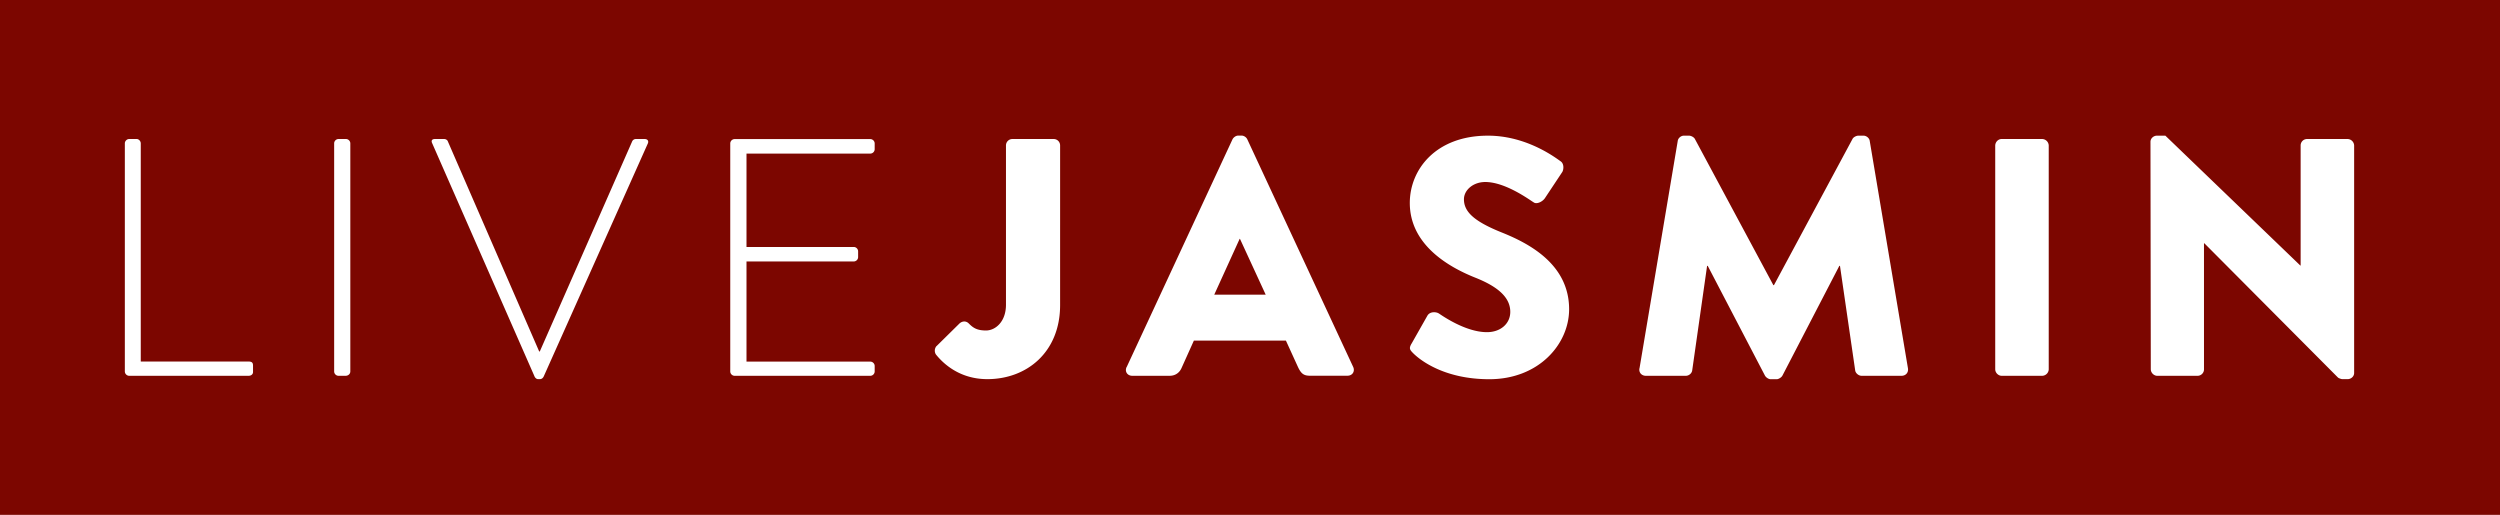 <?xml version="1.0" encoding="UTF-8"?> <svg xmlns="http://www.w3.org/2000/svg" data-name="Layer 1" viewBox="0 0 314 64.67"><path d="M0 0h314v64.67H0z" style="fill:#7c0600"></path><path d="M15.68 18.01c0-.29.25-.55.55-.55h.94c.25 0 .51.25.51.55v27.4h13.55c.51 0 .55.25.55.55v.77c0 .3-.26.47-.55.47h-15c-.3 0-.55-.25-.55-.55V18.01Zm26.29 28.64c0 .3.25.55.55.55h.89c.3 0 .59-.21.59-.55V18.01c0-.3-.25-.55-.55-.55h-.93c-.3 0-.55.25-.55.55v28.63Zm25.15.59c.04.13.21.38.47.38h.21c.26 0 .42-.17.51-.38l13.04-29.18c.17-.34 0-.6-.38-.6h-1.1a.51.51 0 0 0-.47.3L67.8 44.14h-.08L56.25 17.76c-.04-.13-.21-.3-.47-.3h-1.15c-.38 0-.51.21-.34.55l12.83 29.23Zm24.6-.59c0 .3.25.55.55.55h17.04c.3 0 .55-.25.55-.55v-.68c0-.3-.25-.55-.55-.55H93.76V32.84h13.47c.3 0 .55-.25.55-.55v-.72c0-.3-.25-.55-.55-.55H93.76V19.29h15.55c.3 0 .55-.25.55-.55v-.72c0-.3-.25-.55-.55-.55H92.27c-.3 0-.55.25-.55.55v28.63Zm25.91-3.19c-.26.3-.29.73-.08 1.06.72.89 2.76 3.1 6.46 3.1 4.97 0 9.14-3.4 9.14-9.3V18.27c0-.45-.36-.81-.81-.81h-5.18c-.45 0-.81.36-.81.81v20.01c0 2.12-1.32 3.23-2.51 3.23s-1.66-.38-2.17-.89c-.34-.34-.81-.3-1.15 0l-2.89 2.85m23.88 2.63 13.29-28.6c.13-.25.43-.47.72-.47h.42c.3 0 .6.21.72.47l13.3 28.59c.25.55-.09 1.1-.72 1.1h-4.71c-.77 0-1.1-.25-1.49-1.06l-1.53-3.35h-11.56l-1.53 3.4c-.21.51-.68 1.02-1.53 1.02h-4.67c-.64 0-.98-.55-.72-1.1m17.47-9.09L155.74 30h-.04l-3.19 7.01h6.46Zm18.31 6.16c-.34.59-.21.76.21 1.19.98.98 4.04 3.27 9.56 3.27 6.24 0 10.03-4.42 10.03-8.79 0-5.78-5.27-8.37-8.58-9.69-3.35-1.36-4.63-2.55-4.63-4.12 0-1.15 1.15-2.17 2.68-2.17 2.59 0 5.69 2.34 6.07 2.55.38.3 1.15-.09 1.44-.55l2.17-3.27c.17-.3.25-1.06-.26-1.36-1.27-.93-4.67-3.19-9.09-3.19-6.54 0-9.81 4.25-9.81 8.45 0 5.1 4.59 7.94 8.24 9.39 2.89 1.15 4.38 2.51 4.38 4.29 0 1.49-1.23 2.55-2.93 2.55-2.8 0-5.86-2.25-6.03-2.34-.3-.21-1.1-.3-1.44.25l-2 3.53m28.62 3.11c-.09.55.3.93.81.93h5.01c.43 0 .77-.34.81-.68l1.87-13.13h.08l7.18 13.77c.13.25.47.47.72.47h.77c.21 0 .59-.21.72-.47l7.14-13.77h.08l1.91 13.13c.04.34.42.68.81.68h5.01c.51 0 .89-.38.81-.93l-4.8-28.55c-.04-.38-.43-.68-.77-.68h-.68c-.21 0-.6.17-.72.42l-9.86 18.35h-.08l-9.85-18.35c-.13-.25-.51-.42-.72-.42h-.68c-.34 0-.72.3-.76.68l-4.8 28.55h-.01Zm44.69.12c0 .42.38.81.81.81h5.1a.84.84 0 0 0 .81-.81V18.27a.848.848 0 0 0-.81-.81h-5.1c-.44 0-.79.37-.81.81V46.4Zm19.54 0c0 .42.38.81.81.81h5.06c.44 0 .81-.36.81-.8V30.55h.04l16.78 16.86c.08.09.43.21.55.21h.68c.42 0 .81-.34.81-.77V18.27a.848.848 0 0 0-.81-.81h-5.1c-.45 0-.81.36-.81.81v15.08h-.04l-16.95-16.31h-1.06c-.42 0-.81.34-.81.77l.04 28.59Z" style="fill:#fff"></path></svg> 
